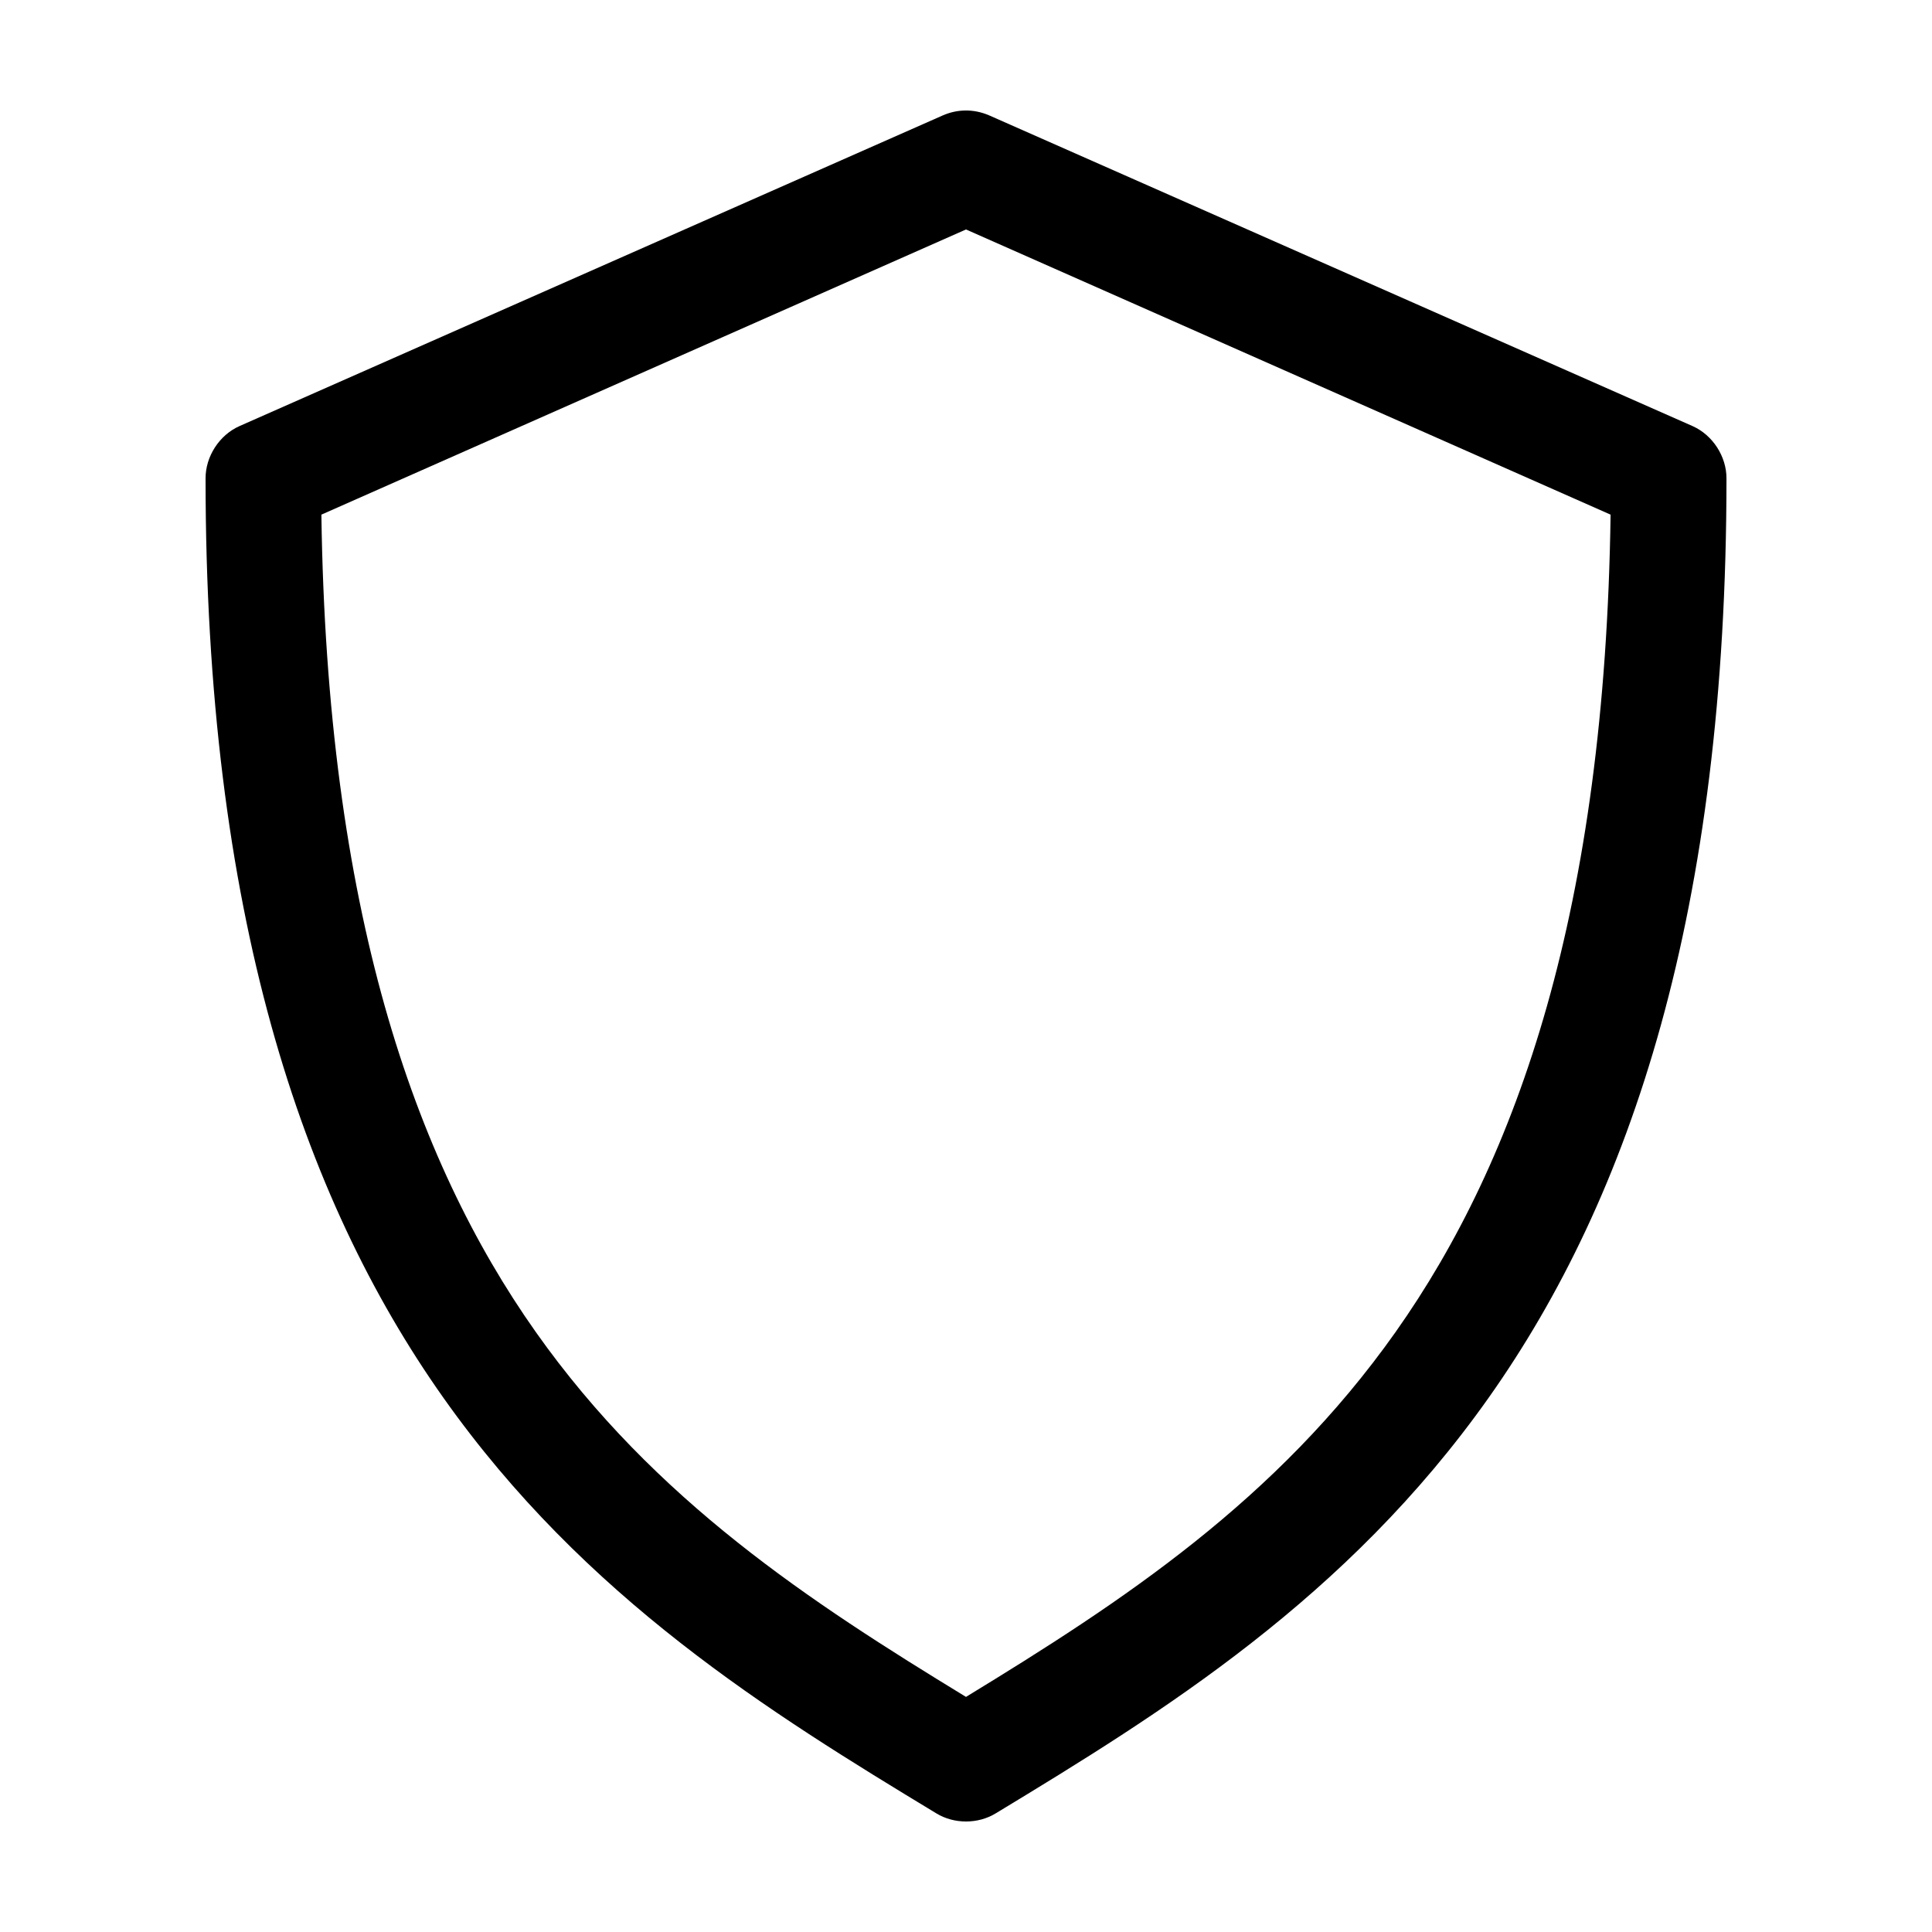 <?xml version="1.0" encoding="UTF-8"?>
<!-- The Best Svg Icon site in the world: iconSvg.co, Visit us! https://iconsvg.co -->
<svg fill="#000000" width="800px" height="800px" version="1.1" viewBox="144 144 512 512" xmlns="http://www.w3.org/2000/svg">
 <path d="m393.86 174.58-186.41 82.344c-5.32 2.367-8.992 8.035-8.973 13.855 0 114.86 25.375 190.36 62.977 243.57 37.602 53.211 86.523 83.473 130.68 110.21 4.711 2.875 11.031 2.875 15.742 0 44.152-26.738 93.066-57 130.68-110.21 37.609-53.211 62.977-128.71 62.977-243.57 0.016-5.82-3.656-11.488-8.973-13.855l-186.41-82.344c-4.297-1.852-8.633-1.602-12.281 0zm6.141 30.23 170.82 75.574c-1.457 104.35-24.492 170.66-56.992 216.64-31.559 44.656-72.504 71.465-113.83 96.672-41.328-25.203-82.43-52.016-113.99-96.672-32.496-45.984-55.379-112.3-56.836-216.64z"/>
</svg>